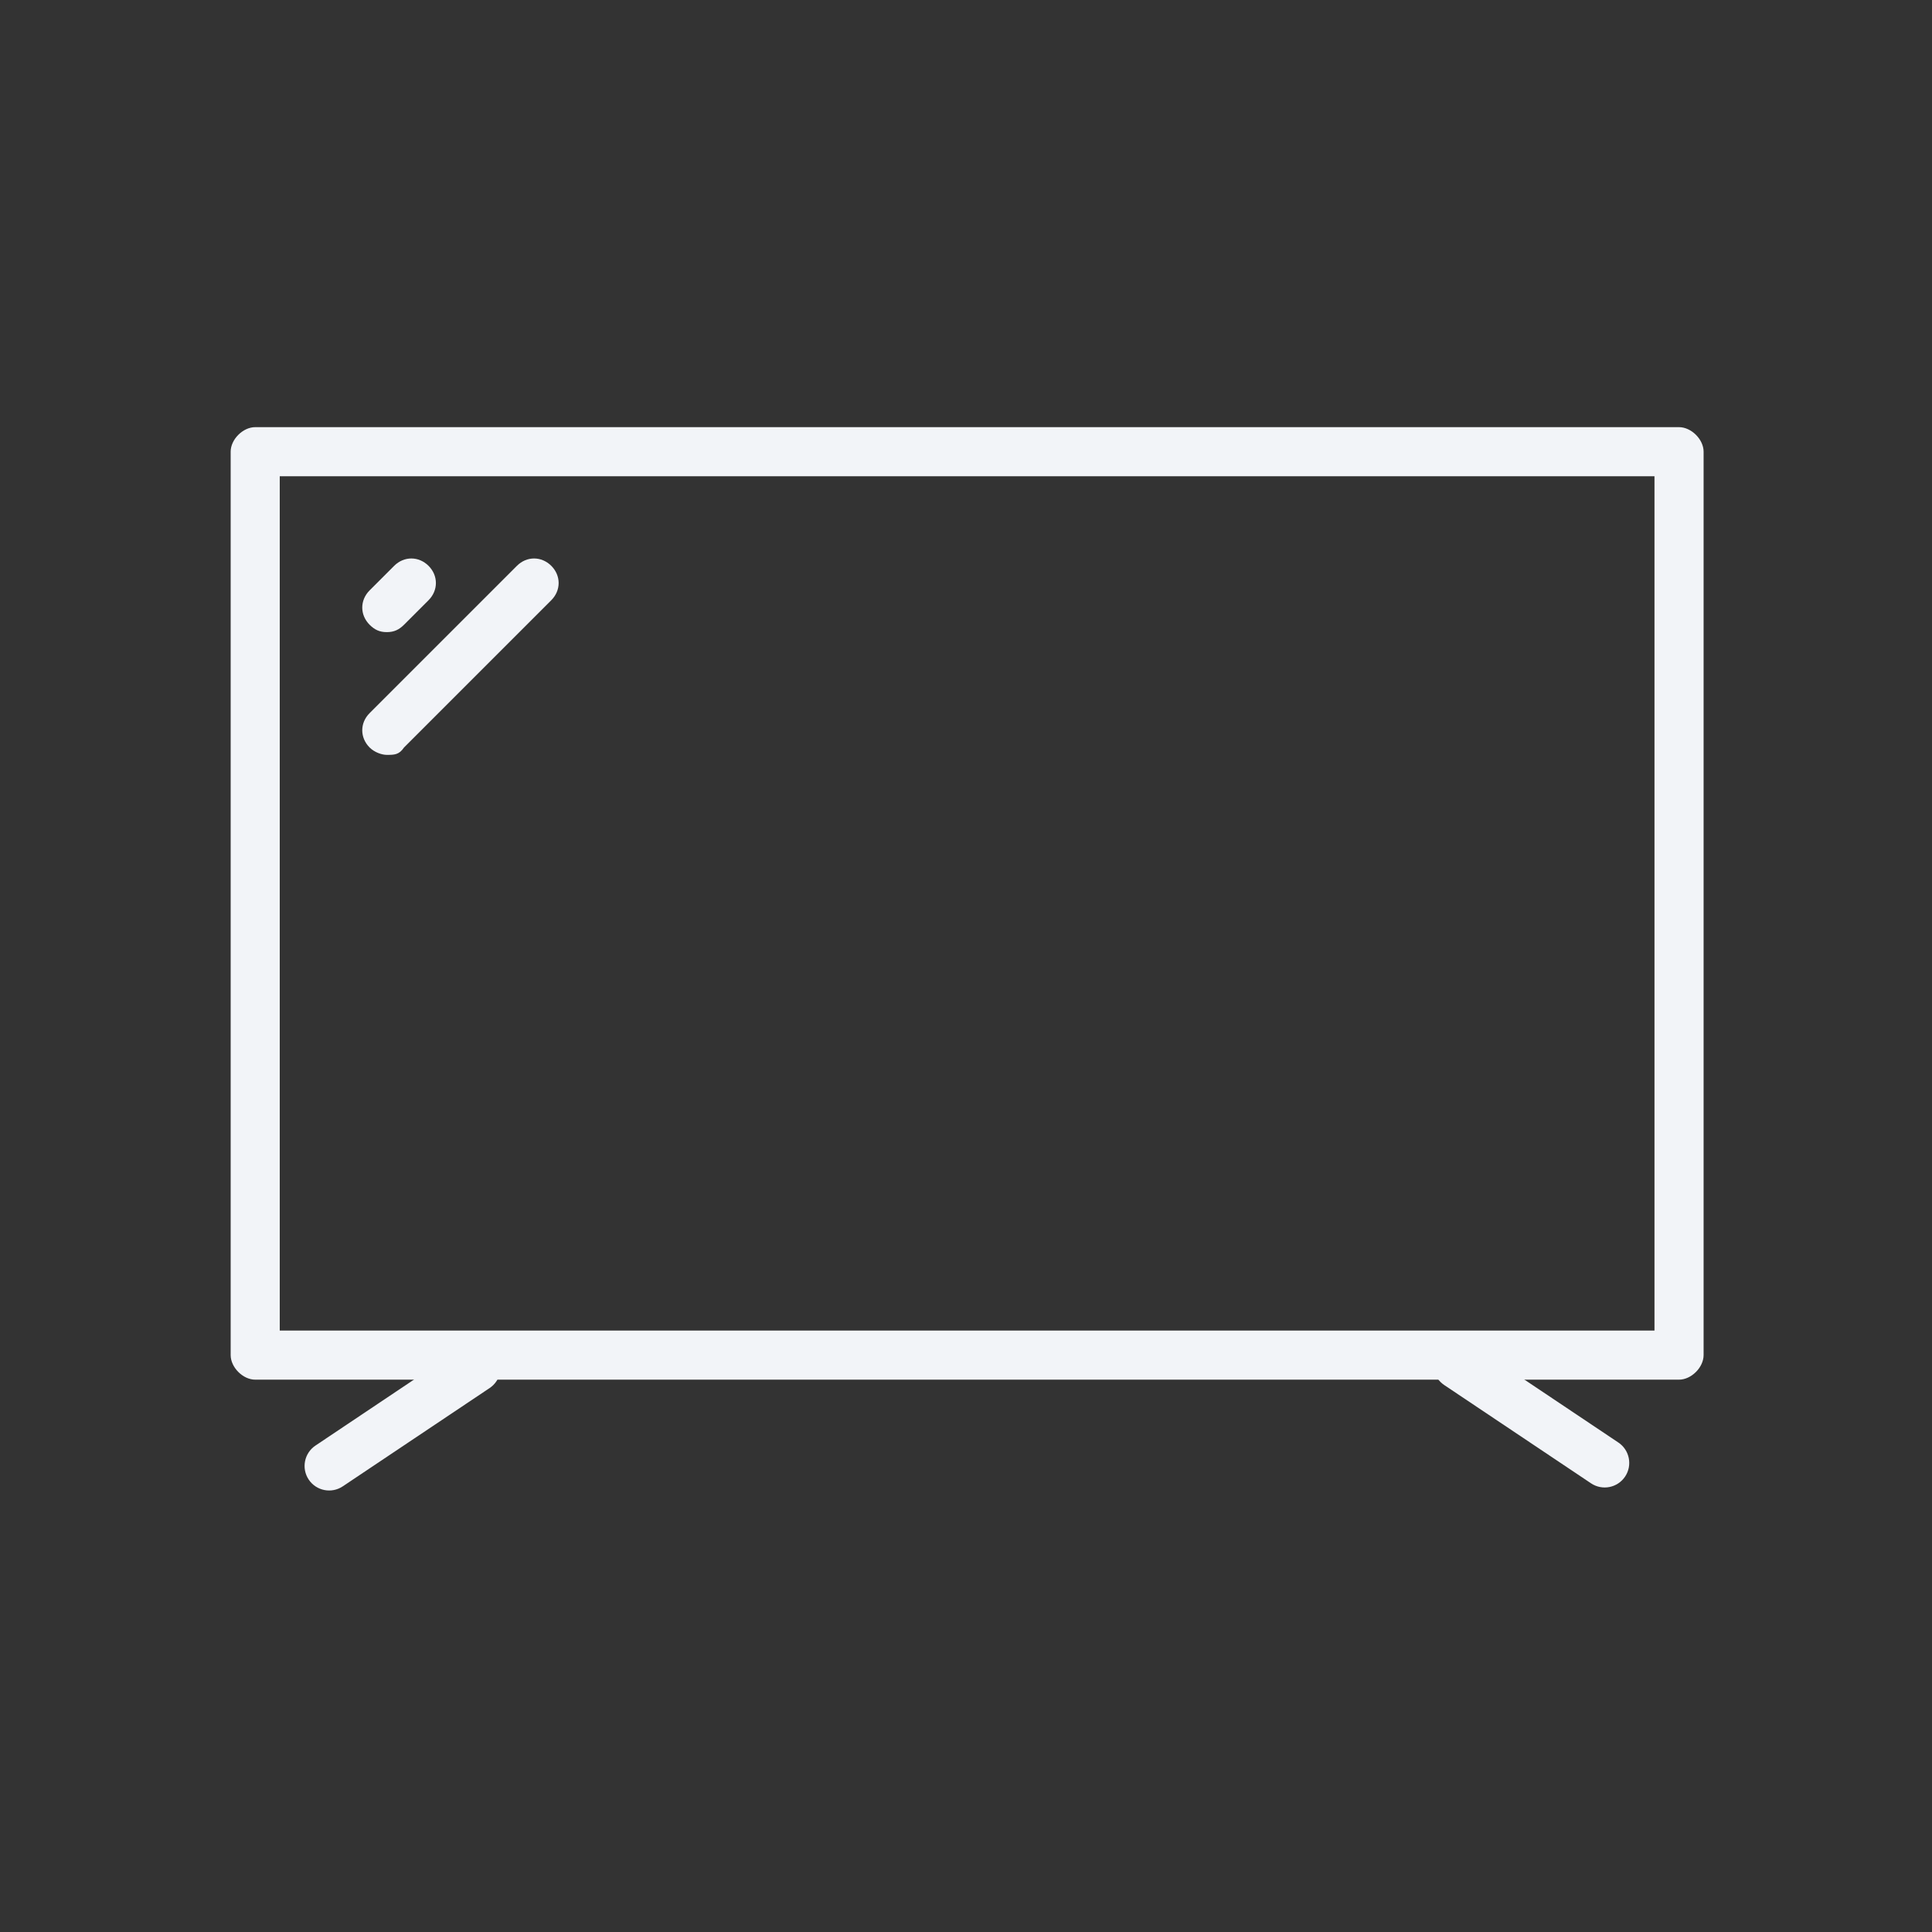 <svg xmlns="http://www.w3.org/2000/svg" width="64" height="64" viewBox="0 0 64 64" fill="none"><rect x="0" y="0" width="64" height="64" fill="#333333" stroke="none"/><g clip-path="url(#clip0_3429_1184)"><path d="M48.745 44.528C48.371 44.278 47.866 44.378 47.617 44.752C47.367 45.125 47.467 45.63 47.84 45.88L52.705 49.137C53.079 49.387 53.584 49.287 53.834 48.913C54.083 48.54 53.983 48.035 53.61 47.785L48.745 44.528Z" fill="#F2F4F8"></path><path d="M10.451 47.886C10.078 48.135 9.977 48.641 10.227 49.014C10.477 49.387 10.982 49.487 11.355 49.237L16.221 45.98C16.594 45.73 16.694 45.225 16.444 44.852C16.195 44.478 15.689 44.379 15.316 44.628L10.451 47.886Z" fill="#F2F4F8"></path><path d="M55.62 14.15H8.454C8.047 14.15 7.641 14.556 7.641 14.963V44.889C7.641 45.296 8.047 45.703 8.454 45.703H55.62C56.027 45.703 56.434 45.296 56.434 44.889V14.963C56.434 14.556 56.027 14.15 55.62 14.15ZM54.807 33.992V44.076H9.267V15.776H54.807V33.992Z" fill="#F2F4F8"></path><path d="M12.813 20.94C13.057 20.94 13.22 20.858 13.383 20.696L14.196 19.883C14.521 19.557 14.521 19.069 14.196 18.744C13.87 18.419 13.383 18.419 13.057 18.744L12.244 19.557C11.919 19.883 11.919 20.37 12.244 20.696C12.407 20.858 12.569 20.94 12.813 20.94Z" fill="#F2F4F8"></path><path d="M12.813 25.006C13.057 25.006 13.22 25.006 13.383 24.762L18.262 19.883C18.587 19.557 18.587 19.069 18.262 18.744C17.936 18.419 17.448 18.419 17.123 18.744L12.244 23.623C11.919 23.948 11.919 24.436 12.244 24.762C12.407 24.924 12.651 25.006 12.813 25.006Z" fill="#F2F4F8"></path></g><defs><clipPath id="clip0_3429_1184"><rect width="64" height="64" fill="white"></rect></clipPath></defs></svg>
